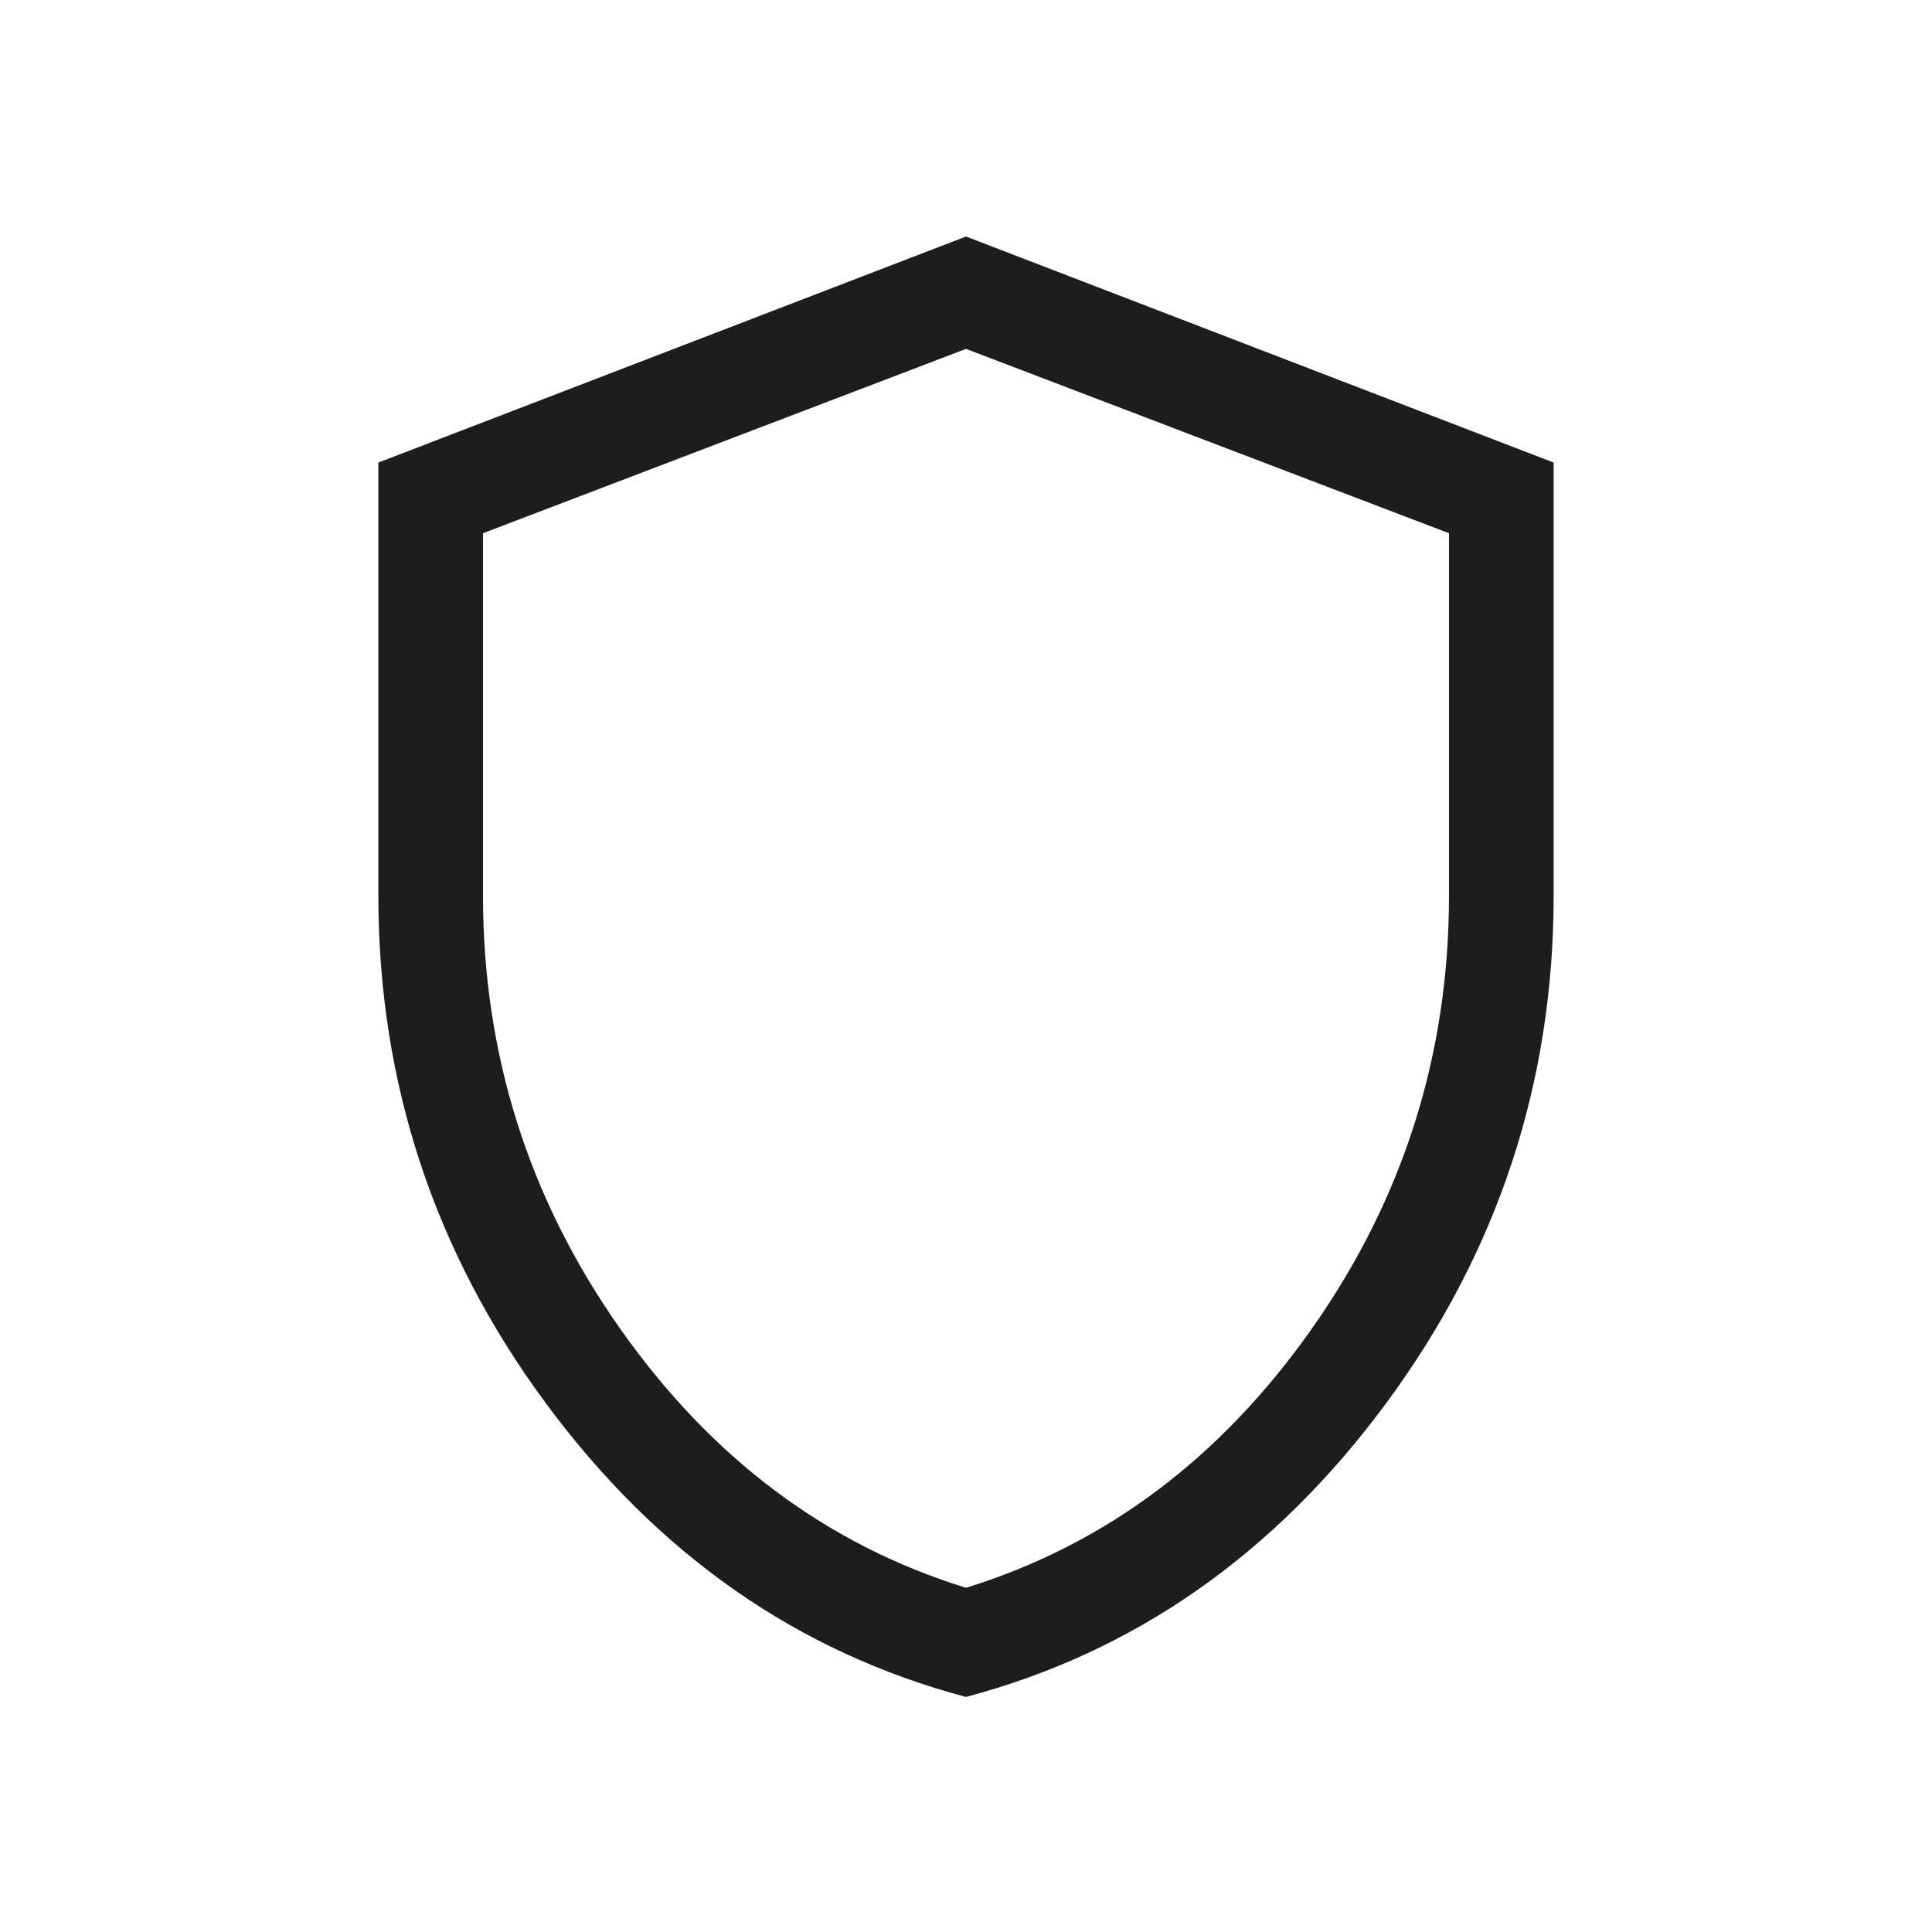 <svg width="12" height="12" viewBox="0 0 12 12" fill="none" xmlns="http://www.w3.org/2000/svg">
<path d="M6 10.54C4.952 10.262 4.082 9.653 3.389 8.714C2.696 7.775 2.35 6.724 2.35 5.562V2.873L6 1.469L9.65 2.873V5.562C9.65 6.724 9.304 7.775 8.611 8.714C7.918 9.653 7.048 10.262 6 10.54ZM6 9.862C6.867 9.594 7.583 9.056 8.15 8.25C8.717 7.444 9 6.548 9 5.562V3.312L6 2.167L3 3.312V5.562C3 6.548 3.283 7.444 3.85 8.25C4.417 9.056 5.133 9.594 6 9.862Z" fill="#1F1C1C"/>
</svg>
